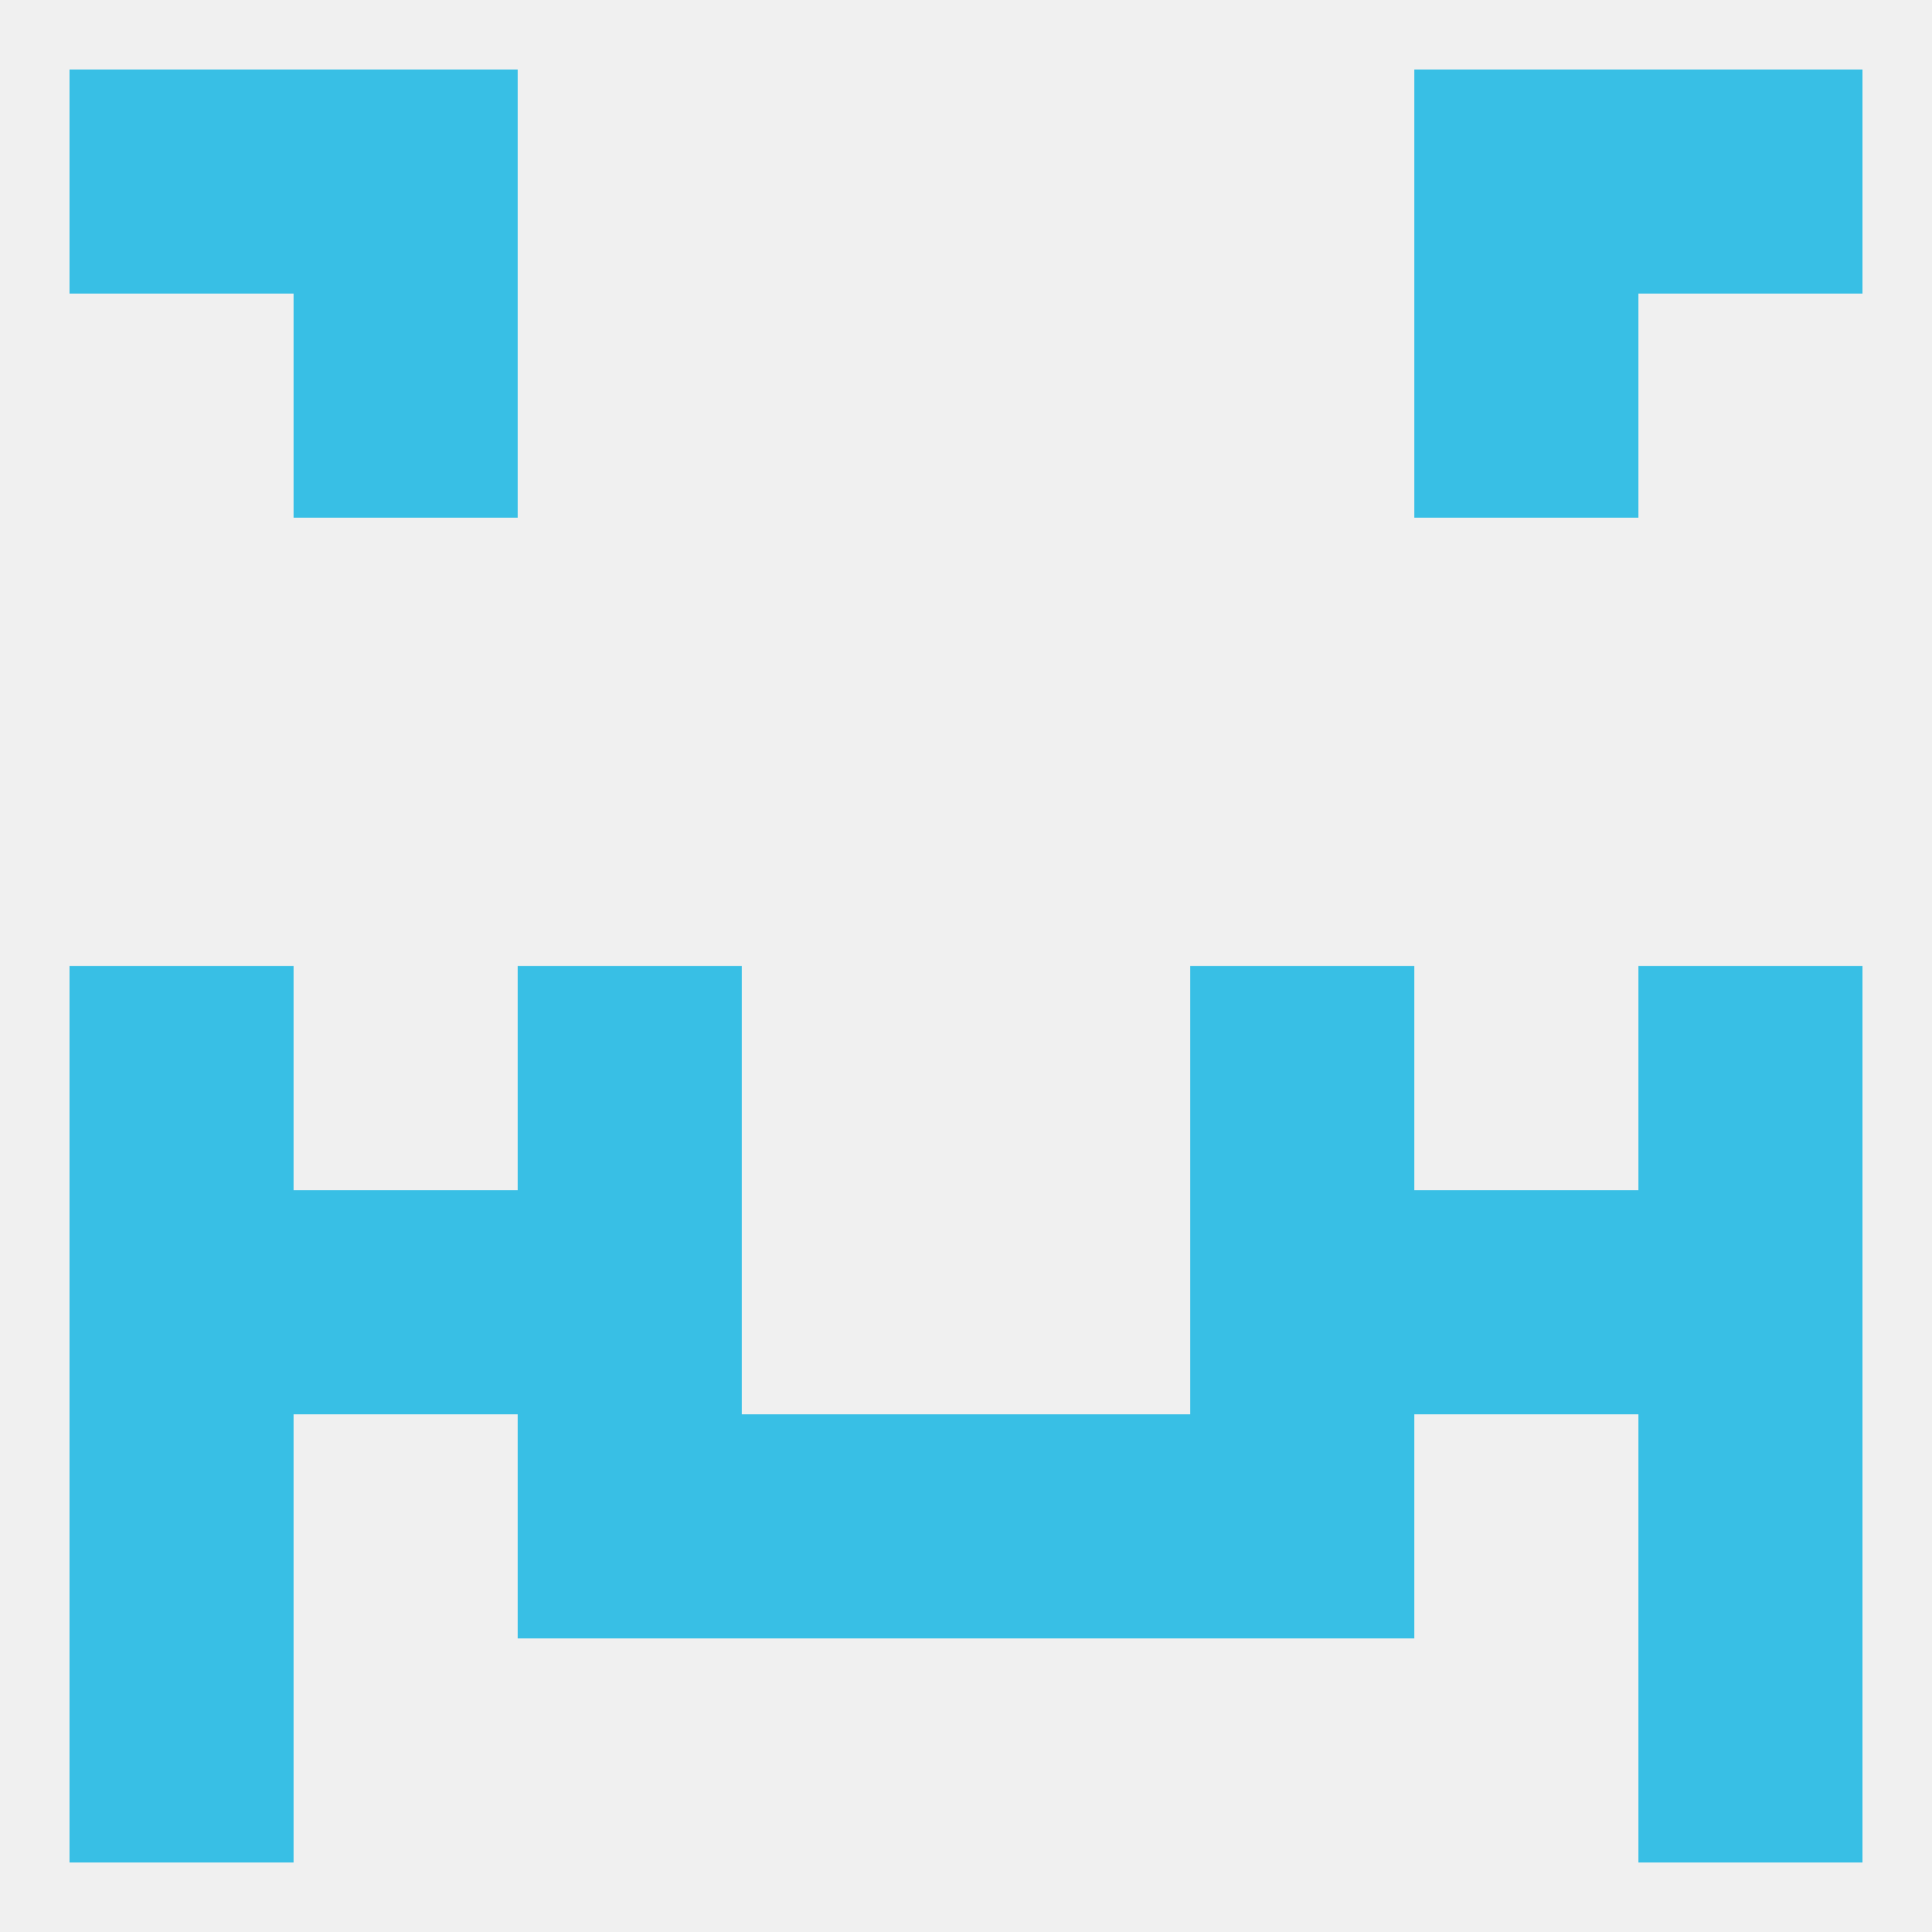 
<!--   <?xml version="1.0"?> -->
<svg version="1.1" baseprofile="full" xmlns="http://www.w3.org/2000/svg" xmlns:xlink="http://www.w3.org/1999/xlink" xmlns:ev="http://www.w3.org/2001/xml-events" width="250" height="250" viewBox="0 0 250 250" >
	<rect width="100%" height="100%" fill="rgba(240,240,240,255)"/>

	<rect x="67" y="154" width="29" height="29" fill="rgba(56,191,229,255)"/>
	<rect x="154" y="154" width="29" height="29" fill="rgba(56,191,229,255)"/>
	<rect x="38" y="154" width="29" height="29" fill="rgba(56,191,229,255)"/>
	<rect x="183" y="154" width="29" height="29" fill="rgba(56,191,229,255)"/>
	<rect x="9" y="154" width="29" height="29" fill="rgba(56,191,229,255)"/>
	<rect x="212" y="154" width="29" height="29" fill="rgba(56,191,229,255)"/>
	<rect x="67" y="125" width="29" height="29" fill="rgba(56,191,229,255)"/>
	<rect x="154" y="125" width="29" height="29" fill="rgba(56,191,229,255)"/>
	<rect x="9" y="125" width="29" height="29" fill="rgba(56,191,229,255)"/>
	<rect x="212" y="125" width="29" height="29" fill="rgba(56,191,229,255)"/>
	<rect x="9" y="183" width="29" height="29" fill="rgba(56,191,229,255)"/>
	<rect x="212" y="183" width="29" height="29" fill="rgba(56,191,229,255)"/>
	<rect x="67" y="183" width="29" height="29" fill="rgba(56,191,229,255)"/>
	<rect x="154" y="183" width="29" height="29" fill="rgba(56,191,229,255)"/>
	<rect x="96" y="183" width="29" height="29" fill="rgba(56,191,229,255)"/>
	<rect x="125" y="183" width="29" height="29" fill="rgba(56,191,229,255)"/>
	<rect x="9" y="212" width="29" height="29" fill="rgba(56,191,229,255)"/>
	<rect x="212" y="212" width="29" height="29" fill="rgba(56,191,229,255)"/>
	<rect x="38" y="9" width="29" height="29" fill="rgba(56,191,229,255)"/>
	<rect x="183" y="9" width="29" height="29" fill="rgba(56,191,229,255)"/>
	<rect x="9" y="9" width="29" height="29" fill="rgba(56,191,229,255)"/>
	<rect x="212" y="9" width="29" height="29" fill="rgba(56,191,229,255)"/>
	<rect x="38" y="38" width="29" height="29" fill="rgba(56,191,229,255)"/>
	<rect x="183" y="38" width="29" height="29" fill="rgba(56,191,229,255)"/>
</svg>
